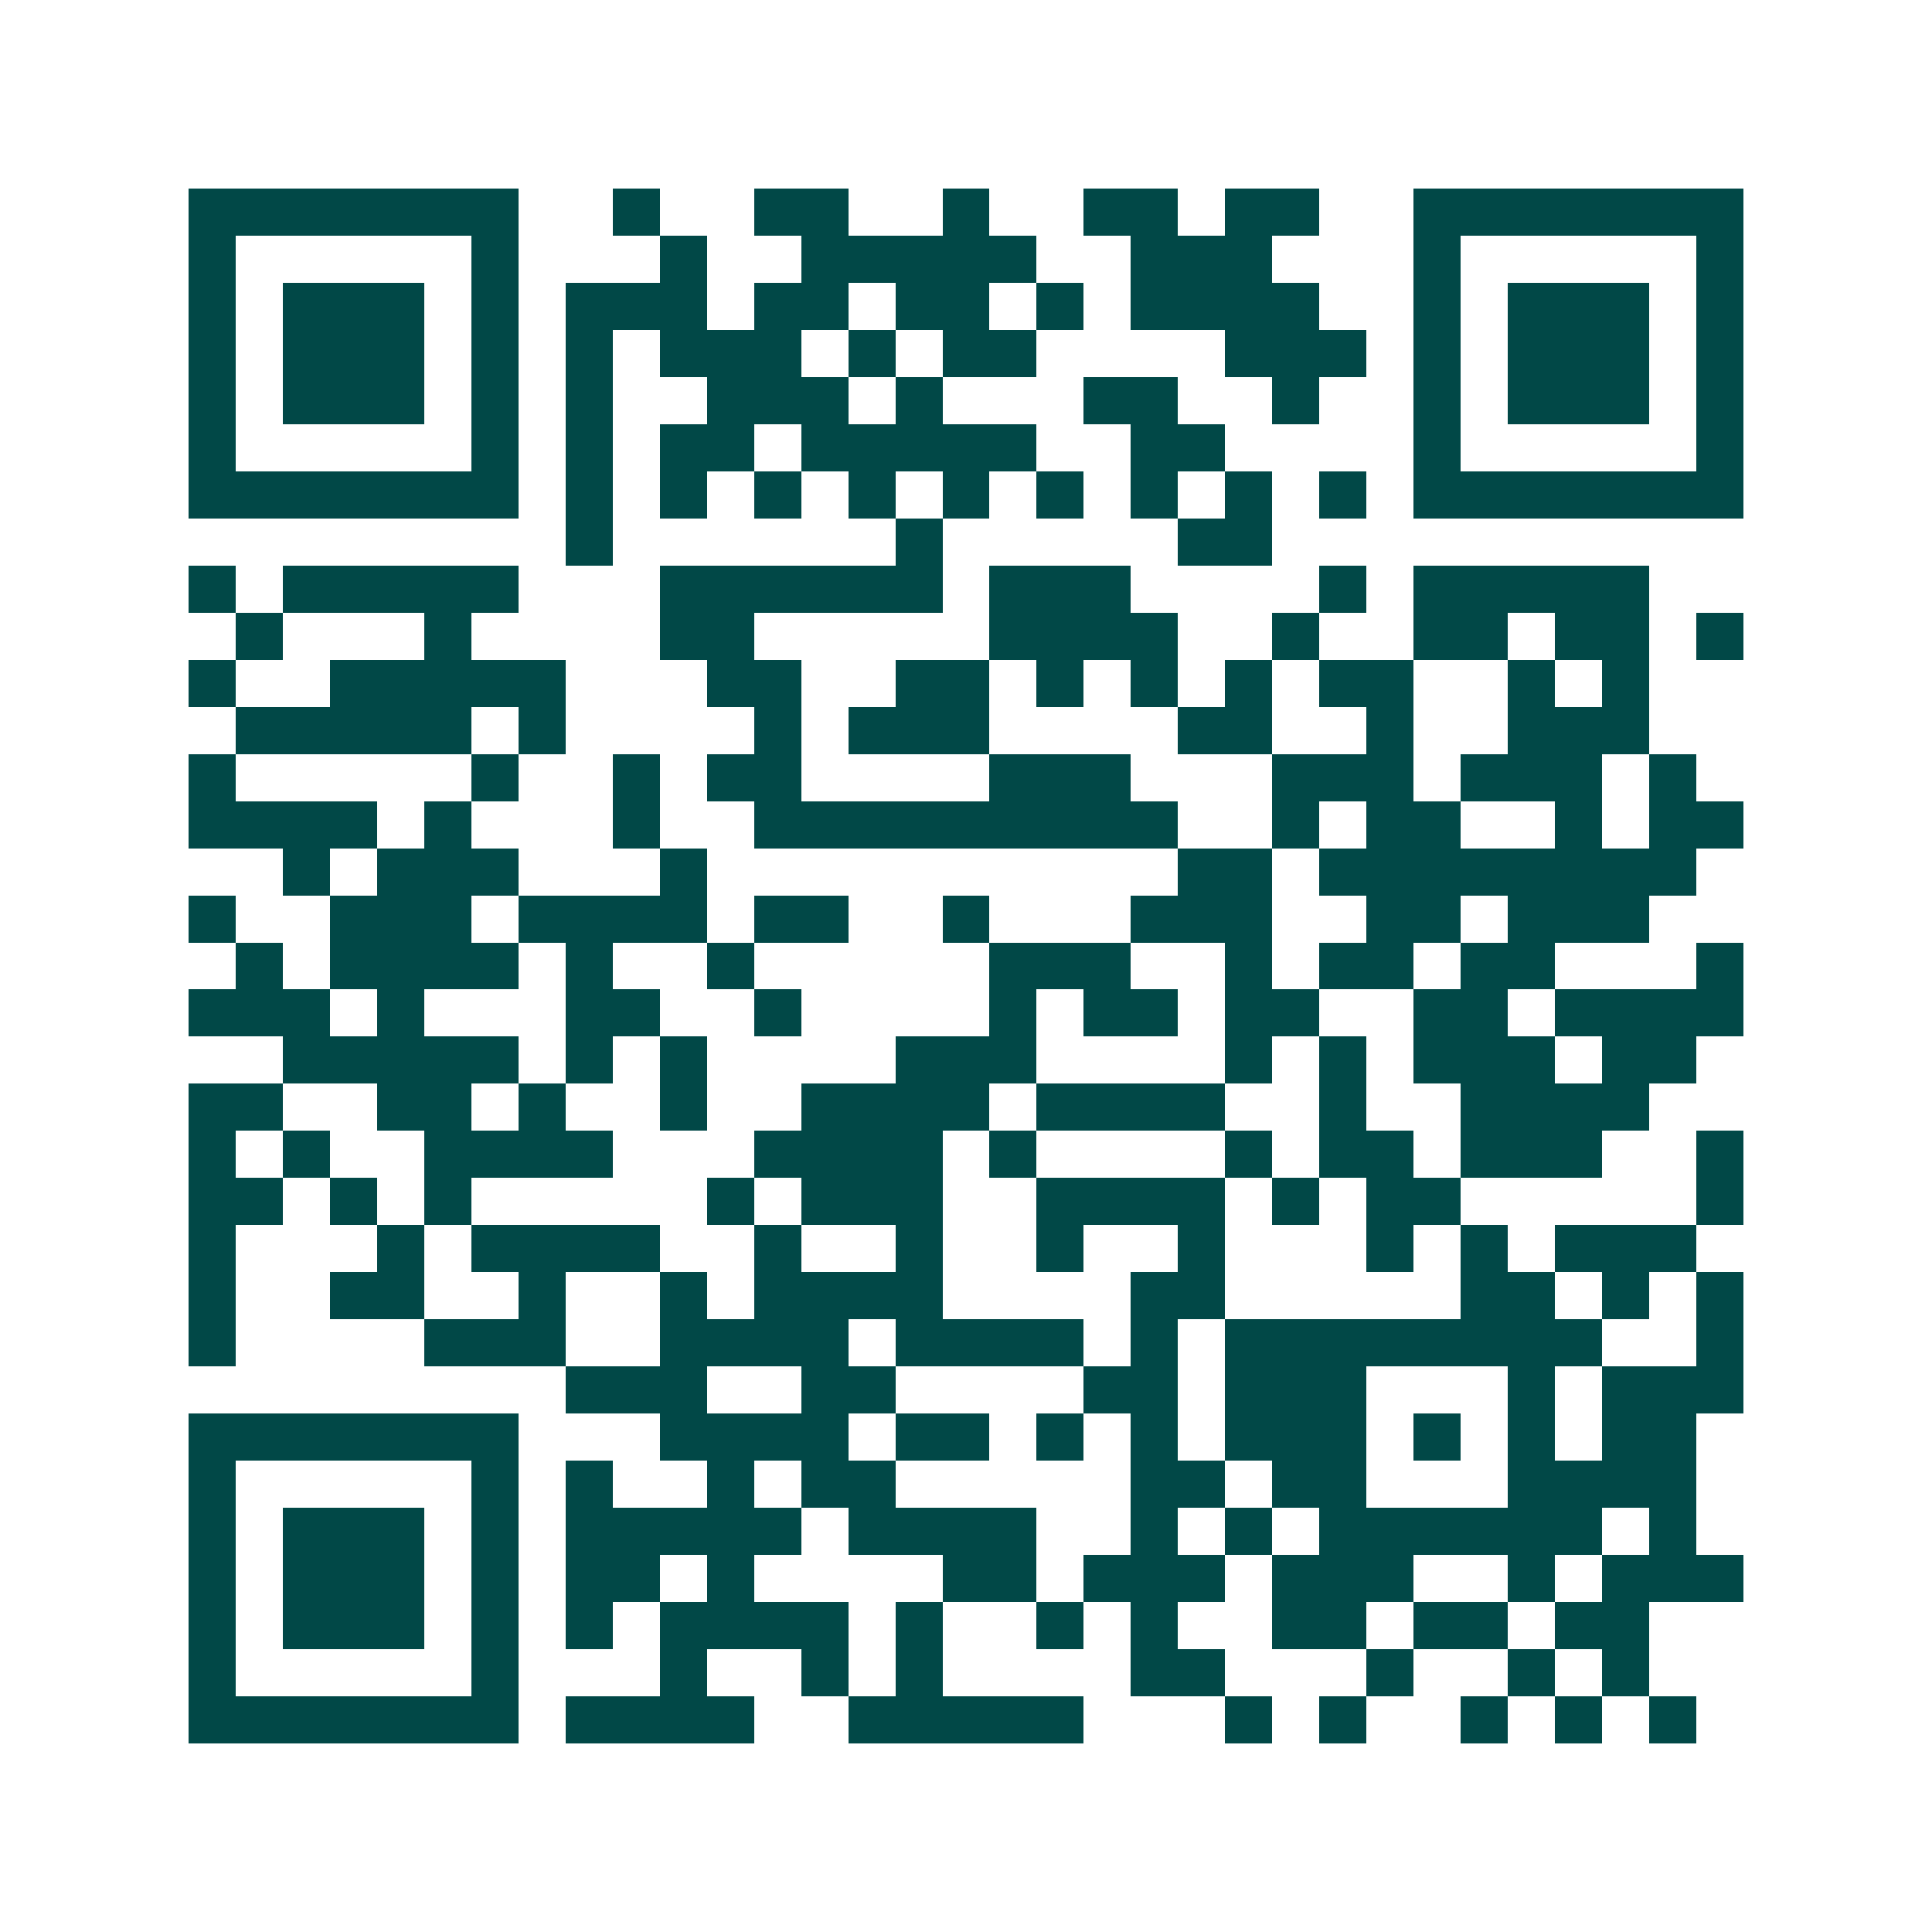 <svg xmlns="http://www.w3.org/2000/svg" width="200" height="200" viewBox="0 0 41 41" shape-rendering="crispEdges"><path fill="#ffffff" d="M0 0h41v41H0z"/><path stroke="#014847" d="M4 4.5h7m2 0h1m2 0h2m2 0h1m2 0h2m1 0h2m2 0h7M4 5.5h1m5 0h1m3 0h1m2 0h5m2 0h3m3 0h1m5 0h1M4 6.5h1m1 0h3m1 0h1m1 0h3m1 0h2m1 0h2m1 0h1m1 0h4m2 0h1m1 0h3m1 0h1M4 7.5h1m1 0h3m1 0h1m1 0h1m1 0h3m1 0h1m1 0h2m4 0h3m1 0h1m1 0h3m1 0h1M4 8.5h1m1 0h3m1 0h1m1 0h1m2 0h3m1 0h1m3 0h2m2 0h1m2 0h1m1 0h3m1 0h1M4 9.5h1m5 0h1m1 0h1m1 0h2m1 0h5m2 0h2m4 0h1m5 0h1M4 10.5h7m1 0h1m1 0h1m1 0h1m1 0h1m1 0h1m1 0h1m1 0h1m1 0h1m1 0h1m1 0h7M12 11.5h1m6 0h1m5 0h2M4 12.5h1m1 0h5m3 0h6m1 0h3m4 0h1m1 0h5M5 13.5h1m3 0h1m4 0h2m5 0h4m2 0h1m2 0h2m1 0h2m1 0h1M4 14.5h1m2 0h5m3 0h2m2 0h2m1 0h1m1 0h1m1 0h1m1 0h2m2 0h1m1 0h1M5 15.5h5m1 0h1m4 0h1m1 0h3m4 0h2m2 0h1m2 0h3M4 16.5h1m5 0h1m2 0h1m1 0h2m4 0h3m3 0h3m1 0h3m1 0h1M4 17.5h4m1 0h1m3 0h1m2 0h9m2 0h1m1 0h2m2 0h1m1 0h2M6 18.5h1m1 0h3m3 0h1m10 0h2m1 0h8M4 19.5h1m2 0h3m1 0h4m1 0h2m2 0h1m3 0h3m2 0h2m1 0h3M5 20.5h1m1 0h4m1 0h1m2 0h1m5 0h3m2 0h1m1 0h2m1 0h2m3 0h1M4 21.5h3m1 0h1m3 0h2m2 0h1m4 0h1m1 0h2m1 0h2m2 0h2m1 0h4M6 22.5h5m1 0h1m1 0h1m4 0h3m4 0h1m1 0h1m1 0h3m1 0h2M4 23.5h2m2 0h2m1 0h1m2 0h1m2 0h4m1 0h4m2 0h1m2 0h4M4 24.5h1m1 0h1m2 0h4m3 0h4m1 0h1m4 0h1m1 0h2m1 0h3m2 0h1M4 25.5h2m1 0h1m1 0h1m5 0h1m1 0h3m2 0h4m1 0h1m1 0h2m5 0h1M4 26.5h1m3 0h1m1 0h4m2 0h1m2 0h1m2 0h1m2 0h1m3 0h1m1 0h1m1 0h3M4 27.5h1m2 0h2m2 0h1m2 0h1m1 0h4m4 0h2m5 0h2m1 0h1m1 0h1M4 28.5h1m4 0h3m2 0h4m1 0h4m1 0h1m1 0h8m2 0h1M12 29.5h3m2 0h2m4 0h2m1 0h3m3 0h1m1 0h3M4 30.5h7m3 0h4m1 0h2m1 0h1m1 0h1m1 0h3m1 0h1m1 0h1m1 0h2M4 31.5h1m5 0h1m1 0h1m2 0h1m1 0h2m5 0h2m1 0h2m3 0h4M4 32.5h1m1 0h3m1 0h1m1 0h5m1 0h4m2 0h1m1 0h1m1 0h6m1 0h1M4 33.5h1m1 0h3m1 0h1m1 0h2m1 0h1m4 0h2m1 0h3m1 0h3m2 0h1m1 0h3M4 34.5h1m1 0h3m1 0h1m1 0h1m1 0h4m1 0h1m2 0h1m1 0h1m2 0h2m1 0h2m1 0h2M4 35.5h1m5 0h1m3 0h1m2 0h1m1 0h1m4 0h2m3 0h1m2 0h1m1 0h1M4 36.5h7m1 0h4m2 0h5m3 0h1m1 0h1m2 0h1m1 0h1m1 0h1"/></svg>
